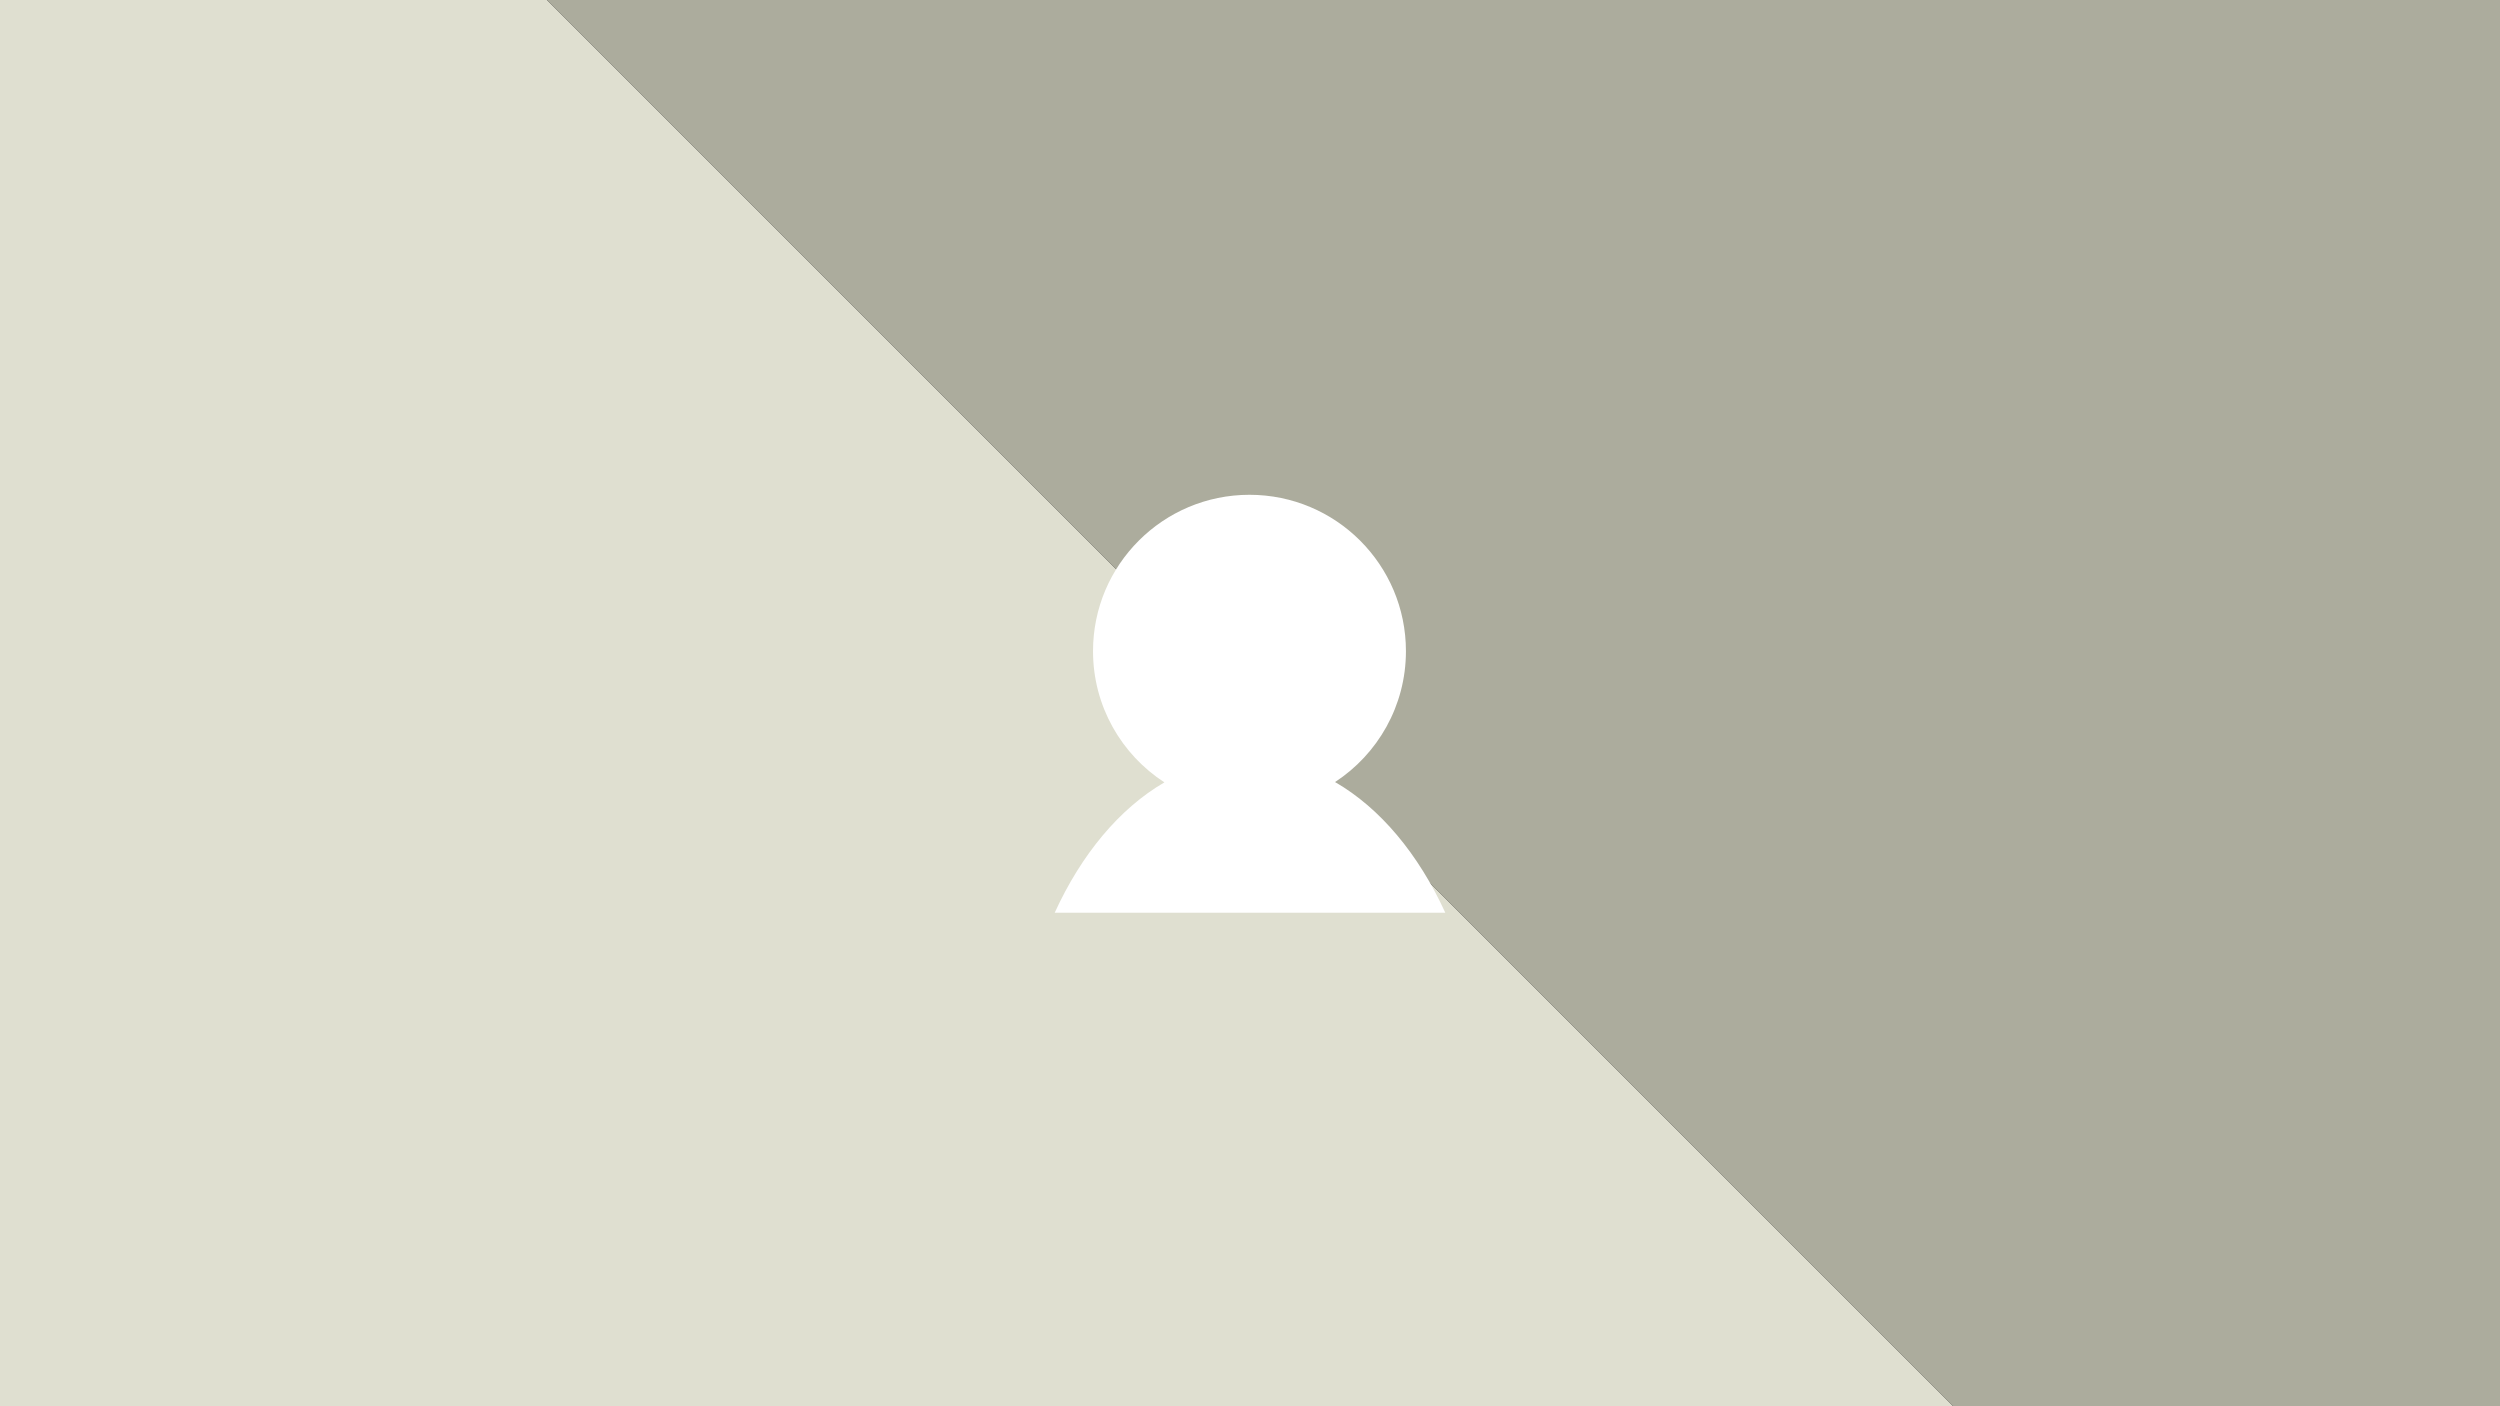 <svg xmlns="http://www.w3.org/2000/svg" width="1920" height="1080"><rect width="100%" height="100%" fill="#333333" stroke="none"/><path d="M1500 1080L420 0H0v1080h1500z" fill="#dfdfd0"/><path d="M420 0l1080 1080h420V0H420z" fill="#acac9d"/><path d="M839.442 500.075c0 42.238 21.825 79.38 54.818 100.785C859.84 620.852 830.514 656.081 810 701h300c-20.598-45.103-50.076-80.437-84.68-100.385 32.782-21.442 54.437-58.463 54.437-100.54 0-66.316-53.796-120.075-120.158-120.075s-120.157 53.759-120.157 120.075z" fill="#fff"/></svg>